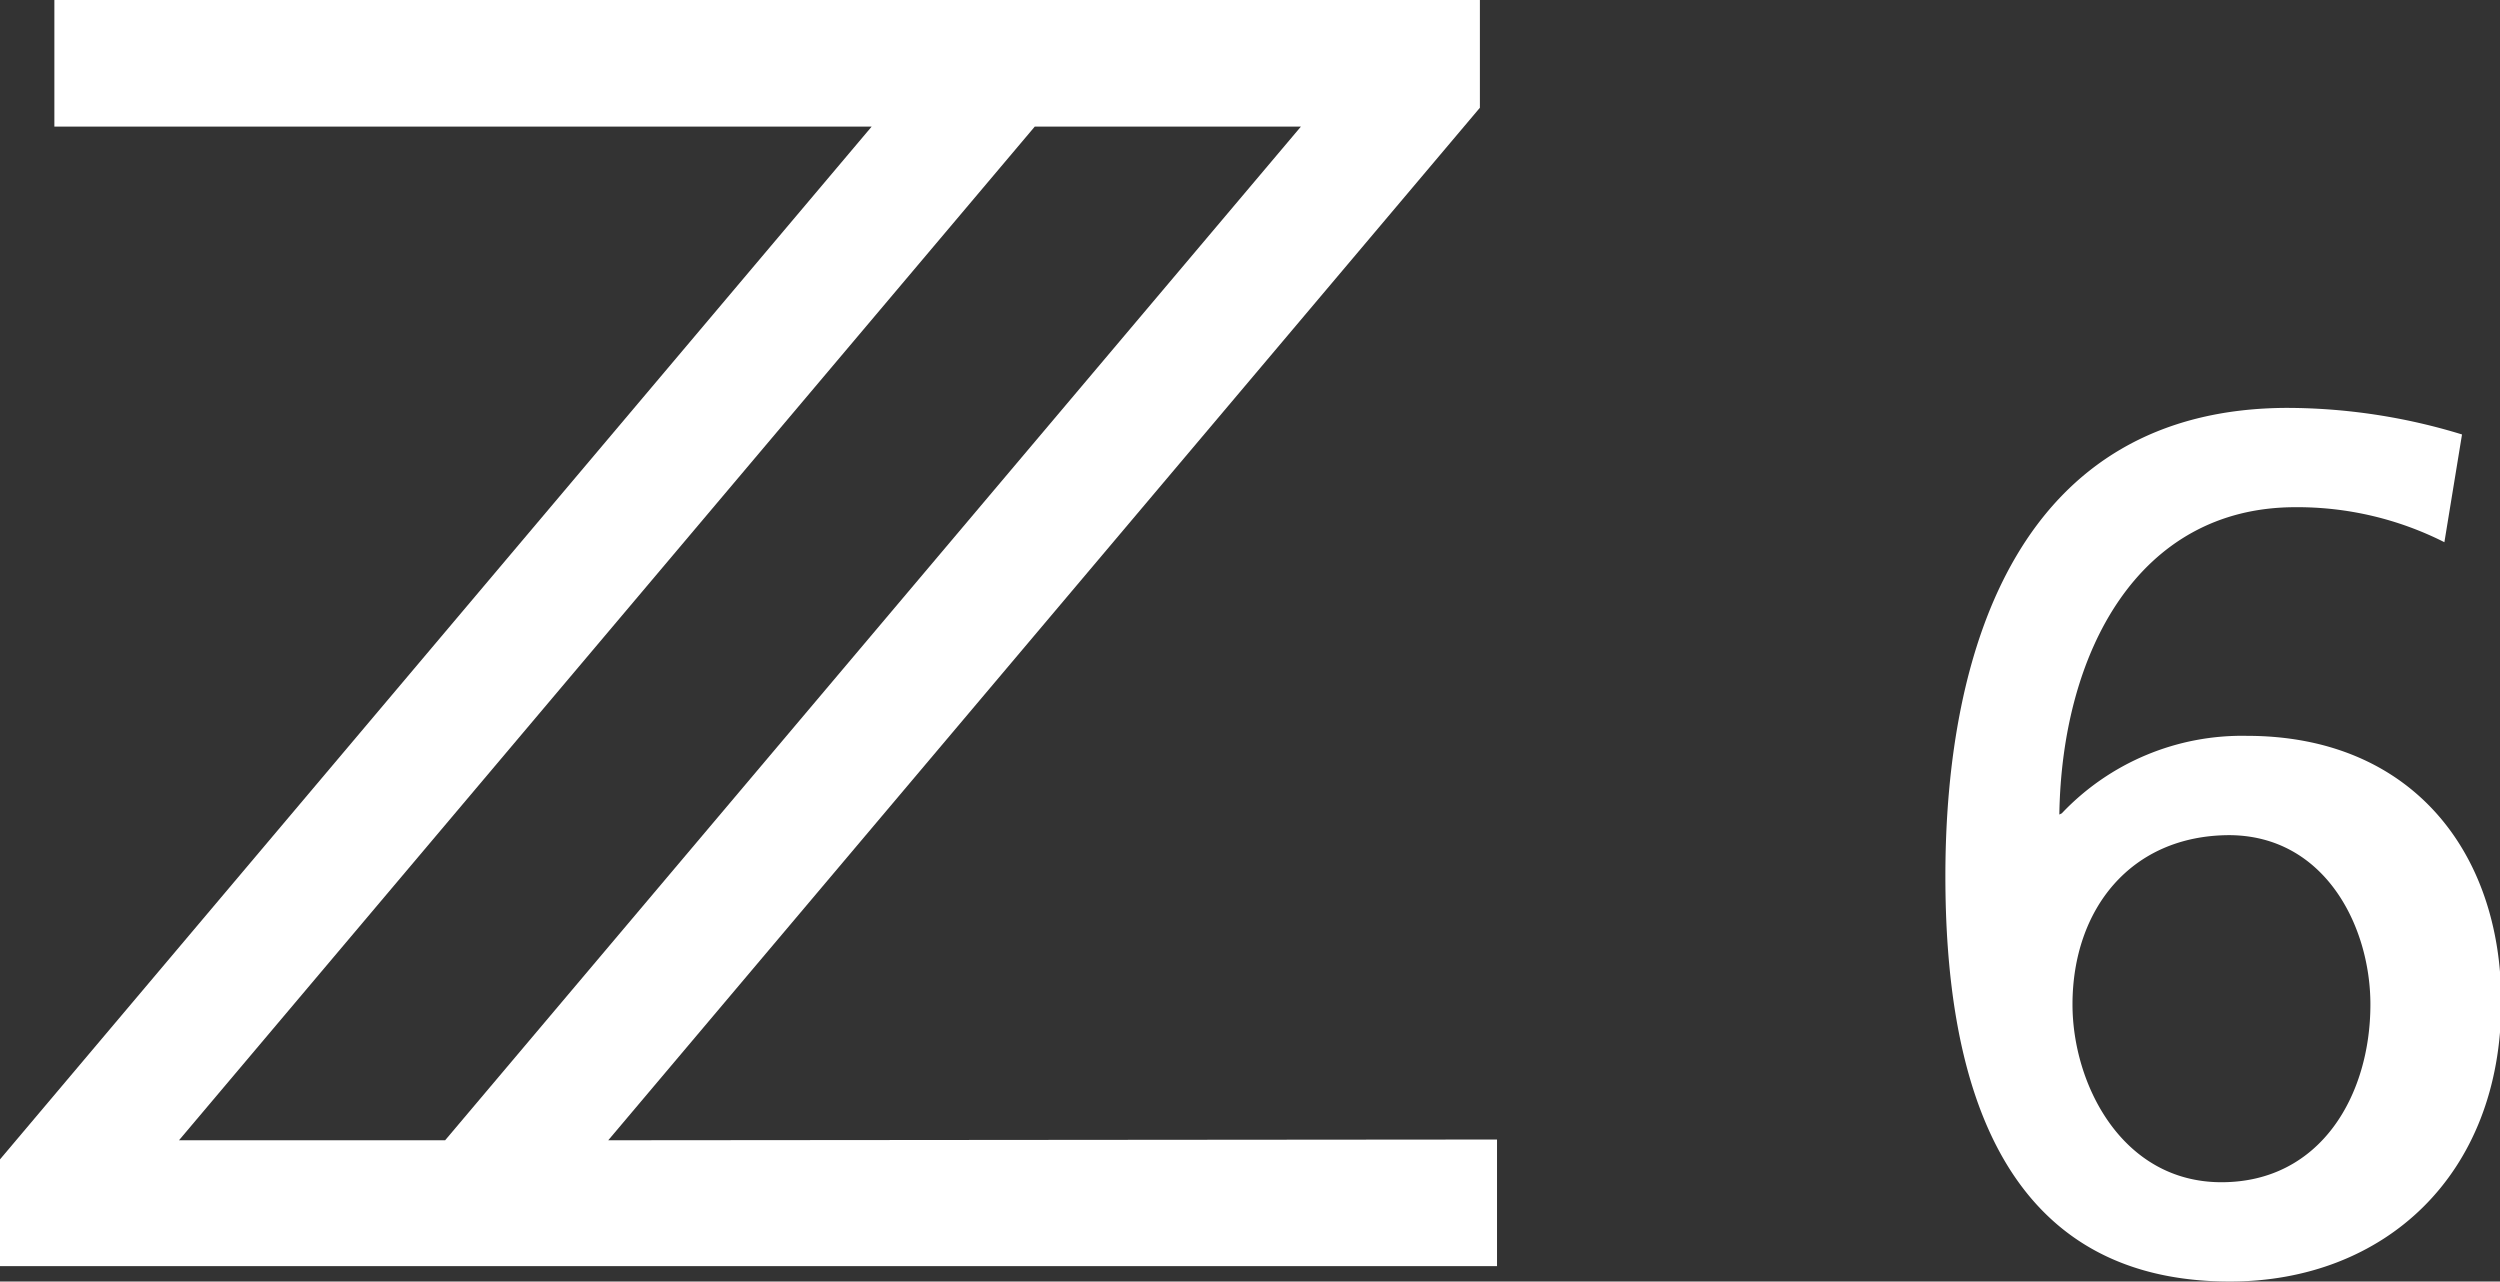 <svg xmlns="http://www.w3.org/2000/svg" viewBox="0 0 100.7 51.62"><rect x="0" y="0" width="100.7" height="51.62" fill="#333333" stroke="none"/><defs><style>.cls-1{fill:#fff;}</style></defs><title>z6_logo</title><g id="레이어_2" data-name="레이어 2"><g id="レイヤー_1" data-name="レイヤー 1"><path class="cls-1" d="M24.5,45.93,59.61,4.34V0H2.19V5.1H35.11L0,46.7V51H60.3v-5.1ZM52.4,5.1,17.93,45.93H7.21L41.68,5.1Z"/><path class="cls-1" d="M98.46,21.84a13.12,13.12,0,0,0-6-1.41c-6.34,0-9.41,5.85-9.51,12.38l.1-.05a10,10,0,0,1,7.46-3.12c6.58,0,10.24,4.63,10.24,10.72,0,7-4.73,11.26-10.93,11.26-9.51,0-11.46-8.58-11.46-16.33,0-9.21,3-18.86,13.81-18.86a24.11,24.11,0,0,1,7,1.07Zm-8.64,11.8c-4,0-6.34,3-6.34,6.82,0,3.22,2,7.16,6,7.16s6-3.51,6-7.16c0-3.17-1.85-6.82-5.71-6.82"/></g></g></svg>